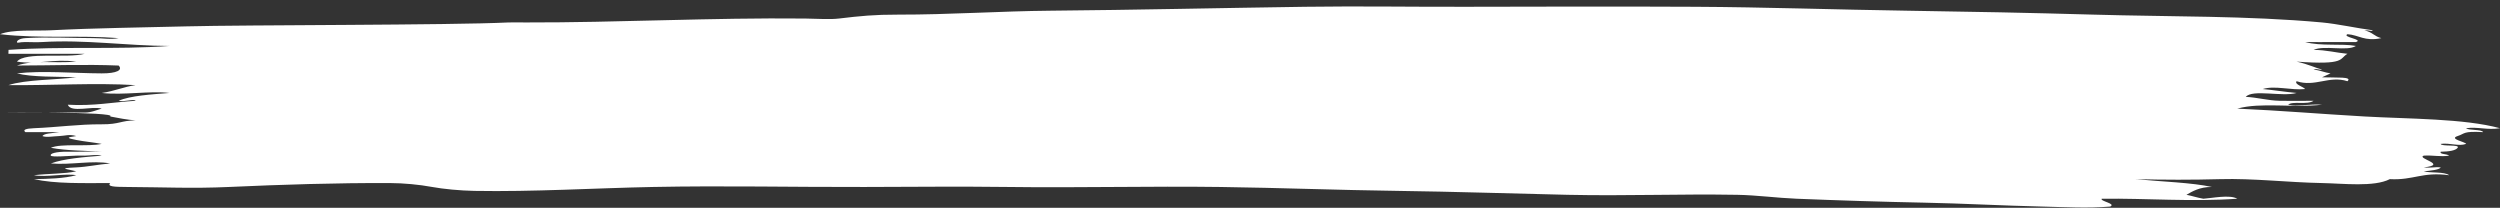 <svg xmlns="http://www.w3.org/2000/svg" width="373" height="31" viewBox="0 0 373 31" fill="none">
  <rect x="0" y="0" width="373" height="31" fill="#333333" stroke="none"/>
  <path d="M354.034 4.519C353.724 4.731 353.746 4.503 352.77 4.519C354.117 4.87 354.162 5.391 355.298 5.688C352.802 6.23 351.925 5.208 350.241 5.103C349.354 5.54 352.732 5.884 351.505 6.272C349.412 6.248 346.973 6.308 343.919 6.272C346.308 6.934 349.473 6.462 351.505 6.857C350.188 7.695 346.814 6.712 345.183 7.441C347.097 7.458 348.578 7.87 350.241 8.025C348.968 8.762 350.035 9.727 342.654 9.194C344.511 9.608 345.437 10.138 346.447 10.363C346.056 10.498 345.701 10.185 345.183 10.363C346.146 10.5 346.867 10.828 347.712 10.948C347.402 11.079 346.86 11.358 346.447 11.532C348.668 11.616 351.028 11.407 350.241 12.117C347.497 11.234 345.404 13.029 342.654 12.117C342.251 12.582 343.753 12.976 343.919 13.286C341.847 13.505 339.4 12.717 337.597 13.286C339.225 13.435 340.868 13.707 342.654 13.87C340.525 14.483 336.08 13.277 335.068 14.454C336.708 14.521 338.384 15.005 340.125 15.039C341.903 15.074 343.105 15.039 345.183 15.039C344.275 15.692 342.035 15.034 341.39 15.623C342.864 15.921 344.575 15.482 346.447 15.623C342.121 16.125 337.325 15.221 333.803 16.208C340.313 16.494 346 16.991 352.77 17.377C359.385 17.754 367.634 17.67 373 19.13C371.128 19.445 369.666 18.88 367.942 19.13C368.281 19.486 370.325 19.269 370.471 19.715C367.425 19.547 367.831 19.93 366.678 20.299C365.312 20.737 367.874 21.172 367.942 21.468C366.854 21.873 365.496 21.285 364.149 21.468C364.24 21.906 367.097 21.496 366.678 22.052C366.362 22.473 365.388 22.615 364.149 22.637C363.968 23.059 365.048 22.919 365.414 23.221C364.112 23.431 363 23.132 361.62 23.221C360.465 23.63 365.359 24.567 361.62 24.975C362.732 25.098 363.213 24.871 364.149 24.975C363.997 25.339 362.558 25.474 361.62 25.559C362.532 25.842 364.717 25.58 365.414 26.144C361.389 25.601 360.119 26.918 356.563 26.728C354.215 27.934 349.593 27.371 346.447 27.312C341.377 27.217 336.159 26.591 331.275 26.728C327.077 26.846 322.866 26.84 318.631 26.728C322.381 27.1 327.139 27.242 330.01 27.897C328.147 27.879 327.016 28.607 326.217 29.066C326.951 29.19 327.766 29.485 328.746 29.65C329.994 29.576 332.683 28.994 333.803 29.65C327.055 30.134 320.225 29.57 313.573 29.65C313.286 30.022 315.781 30.373 314.837 30.819C311.464 31.104 308.139 30.896 304.722 30.819C298.841 30.687 292.928 30.351 287.02 30.235C280.915 30.114 274.097 29.895 268.054 29.65C265.116 29.531 262.103 29.116 259.203 29.066C250.426 28.914 242.673 29.258 233.915 29.066C225.711 28.886 216.845 28.588 208.627 28.481C199.694 28.365 191.004 28.018 182.075 27.897C171.52 27.754 161.005 28.036 150.464 27.897C143.44 27.805 135.979 27.879 128.969 27.897C118.206 27.925 108.096 27.684 97.359 27.897C88.786 28.067 79.445 28.639 70.807 28.481C68.617 28.441 66.151 28.203 64.485 27.897C62.504 27.533 60.239 27.321 58.163 27.312C50.171 27.282 42.09 27.537 34.139 27.897C28.733 28.142 24.488 27.931 18.966 27.897C16.997 27.885 15.975 27.842 16.437 27.312C12.329 27.317 8.25 27.436 5.058 26.728C7.263 26.688 9.515 26.637 11.38 26.144C9.793 25.833 6.863 26.491 5.058 26.144C7.107 25.891 9.751 25.948 11.38 25.559C10.126 25.214 8.356 25.112 11.38 24.975C13.007 24.901 14.687 24.529 16.437 24.39C13.732 23.886 10.701 24.642 7.586 24.39C9.485 23.667 12.595 23.434 15.173 23.221C14.528 23.017 13.392 23.212 12.644 23.221C11.877 23.231 12.152 23.19 11.38 23.221C10.095 23.274 7.756 23.467 7.586 23.221C7.387 22.931 8.268 22.615 10.115 22.637C11.908 22.658 13.274 22.581 15.173 22.637C12.616 22.464 9.99 22.5 7.586 22.052C9.111 21.36 13.158 21.925 15.173 21.468C13.988 21.244 12.54 21.117 11.38 20.884C9.985 20.603 9.799 20.515 11.38 20.299C10.282 19.983 9.747 20.268 8.851 20.299C7.93 20.331 6.899 20.542 6.322 20.299C6.636 19.878 7.606 19.913 8.851 19.715C6.826 19.715 5.734 19.715 3.793 19.715C3.359 19.38 3.811 19.18 5.058 19.13C8.513 18.992 11.756 18.525 15.173 18.546C17.88 18.562 17.976 17.982 20.23 17.961C19.007 17.878 17.566 17.599 16.437 17.377C17.699 16.647 -1.101 16.778 1.264 16.792C5.319 16.817 8.624 16.754 12.644 16.792C13.67 16.802 14.543 16.359 15.173 16.208C13.754 15.775 10.583 16.894 10.115 15.623C13.976 15.852 16.901 15.235 20.23 15.039C20.086 14.697 18.436 15.263 17.702 15.039C19.367 14.275 22.681 14.079 25.288 13.87C22.385 13.514 18.428 14.242 15.173 13.87C17.013 13.623 18.511 12.932 20.23 12.701C14.058 12.333 7.793 12.761 1.264 12.701C3.759 11.86 8.594 11.913 11.38 11.532C8.547 11.409 4.77 11.539 2.529 10.948C6.277 10.507 11.033 10.93 15.173 10.948C17.431 10.958 18.36 10.451 17.702 9.779C12.623 9.579 8.106 9.764 2.529 9.779C5.101 8.899 7.932 9.474 11.38 9.194C7.85 8.74 5.666 9.682 2.529 9.194C3.754 7.667 10.014 8.735 12.644 8.025C9.202 8.025 4.952 8.025 1.264 8.025C1.234 7.957 1.295 7.51 1.264 7.441C9.269 6.878 17.274 7.428 25.288 6.857C18.912 6.836 12.7 5.884 6.322 6.272C5.454 6.325 4.718 6.279 3.793 6.272C2.901 6.266 2.529 6.494 2.529 6.272C2.529 6.052 2.931 5.741 3.793 5.688C6.95 5.49 10.706 5.678 13.909 5.688C15.522 5.692 16.332 5.931 17.702 5.688C11.898 5.224 5.997 5.799 0 5.103C1.882 4.35 5.273 4.638 7.586 4.519C14.267 4.175 21.028 4.112 27.817 3.934C36.541 3.705 67.226 3.772 75.864 3.35C76.422 3.323 77.815 3.349 78.393 3.35C92.321 3.381 106.181 2.616 120.119 2.765C121.993 2.785 123.766 2.934 125.176 2.765C128.354 2.385 130.444 2.175 134.027 2.181C141.613 2.195 149.204 1.663 156.786 1.596C169.232 1.486 182.279 1.188 194.719 1.012C202.988 0.895 210.456 1.033 218.742 1.012C229.984 0.984 241.644 0.956 252.881 1.012C263.242 1.064 274.145 1.443 284.492 1.596C294.049 1.738 302.82 1.908 312.308 2.181C323.837 2.513 335.368 2.331 346.447 3.35C348.727 3.559 351.703 4.217 354.034 4.519Z" fill="white"/>
</svg>